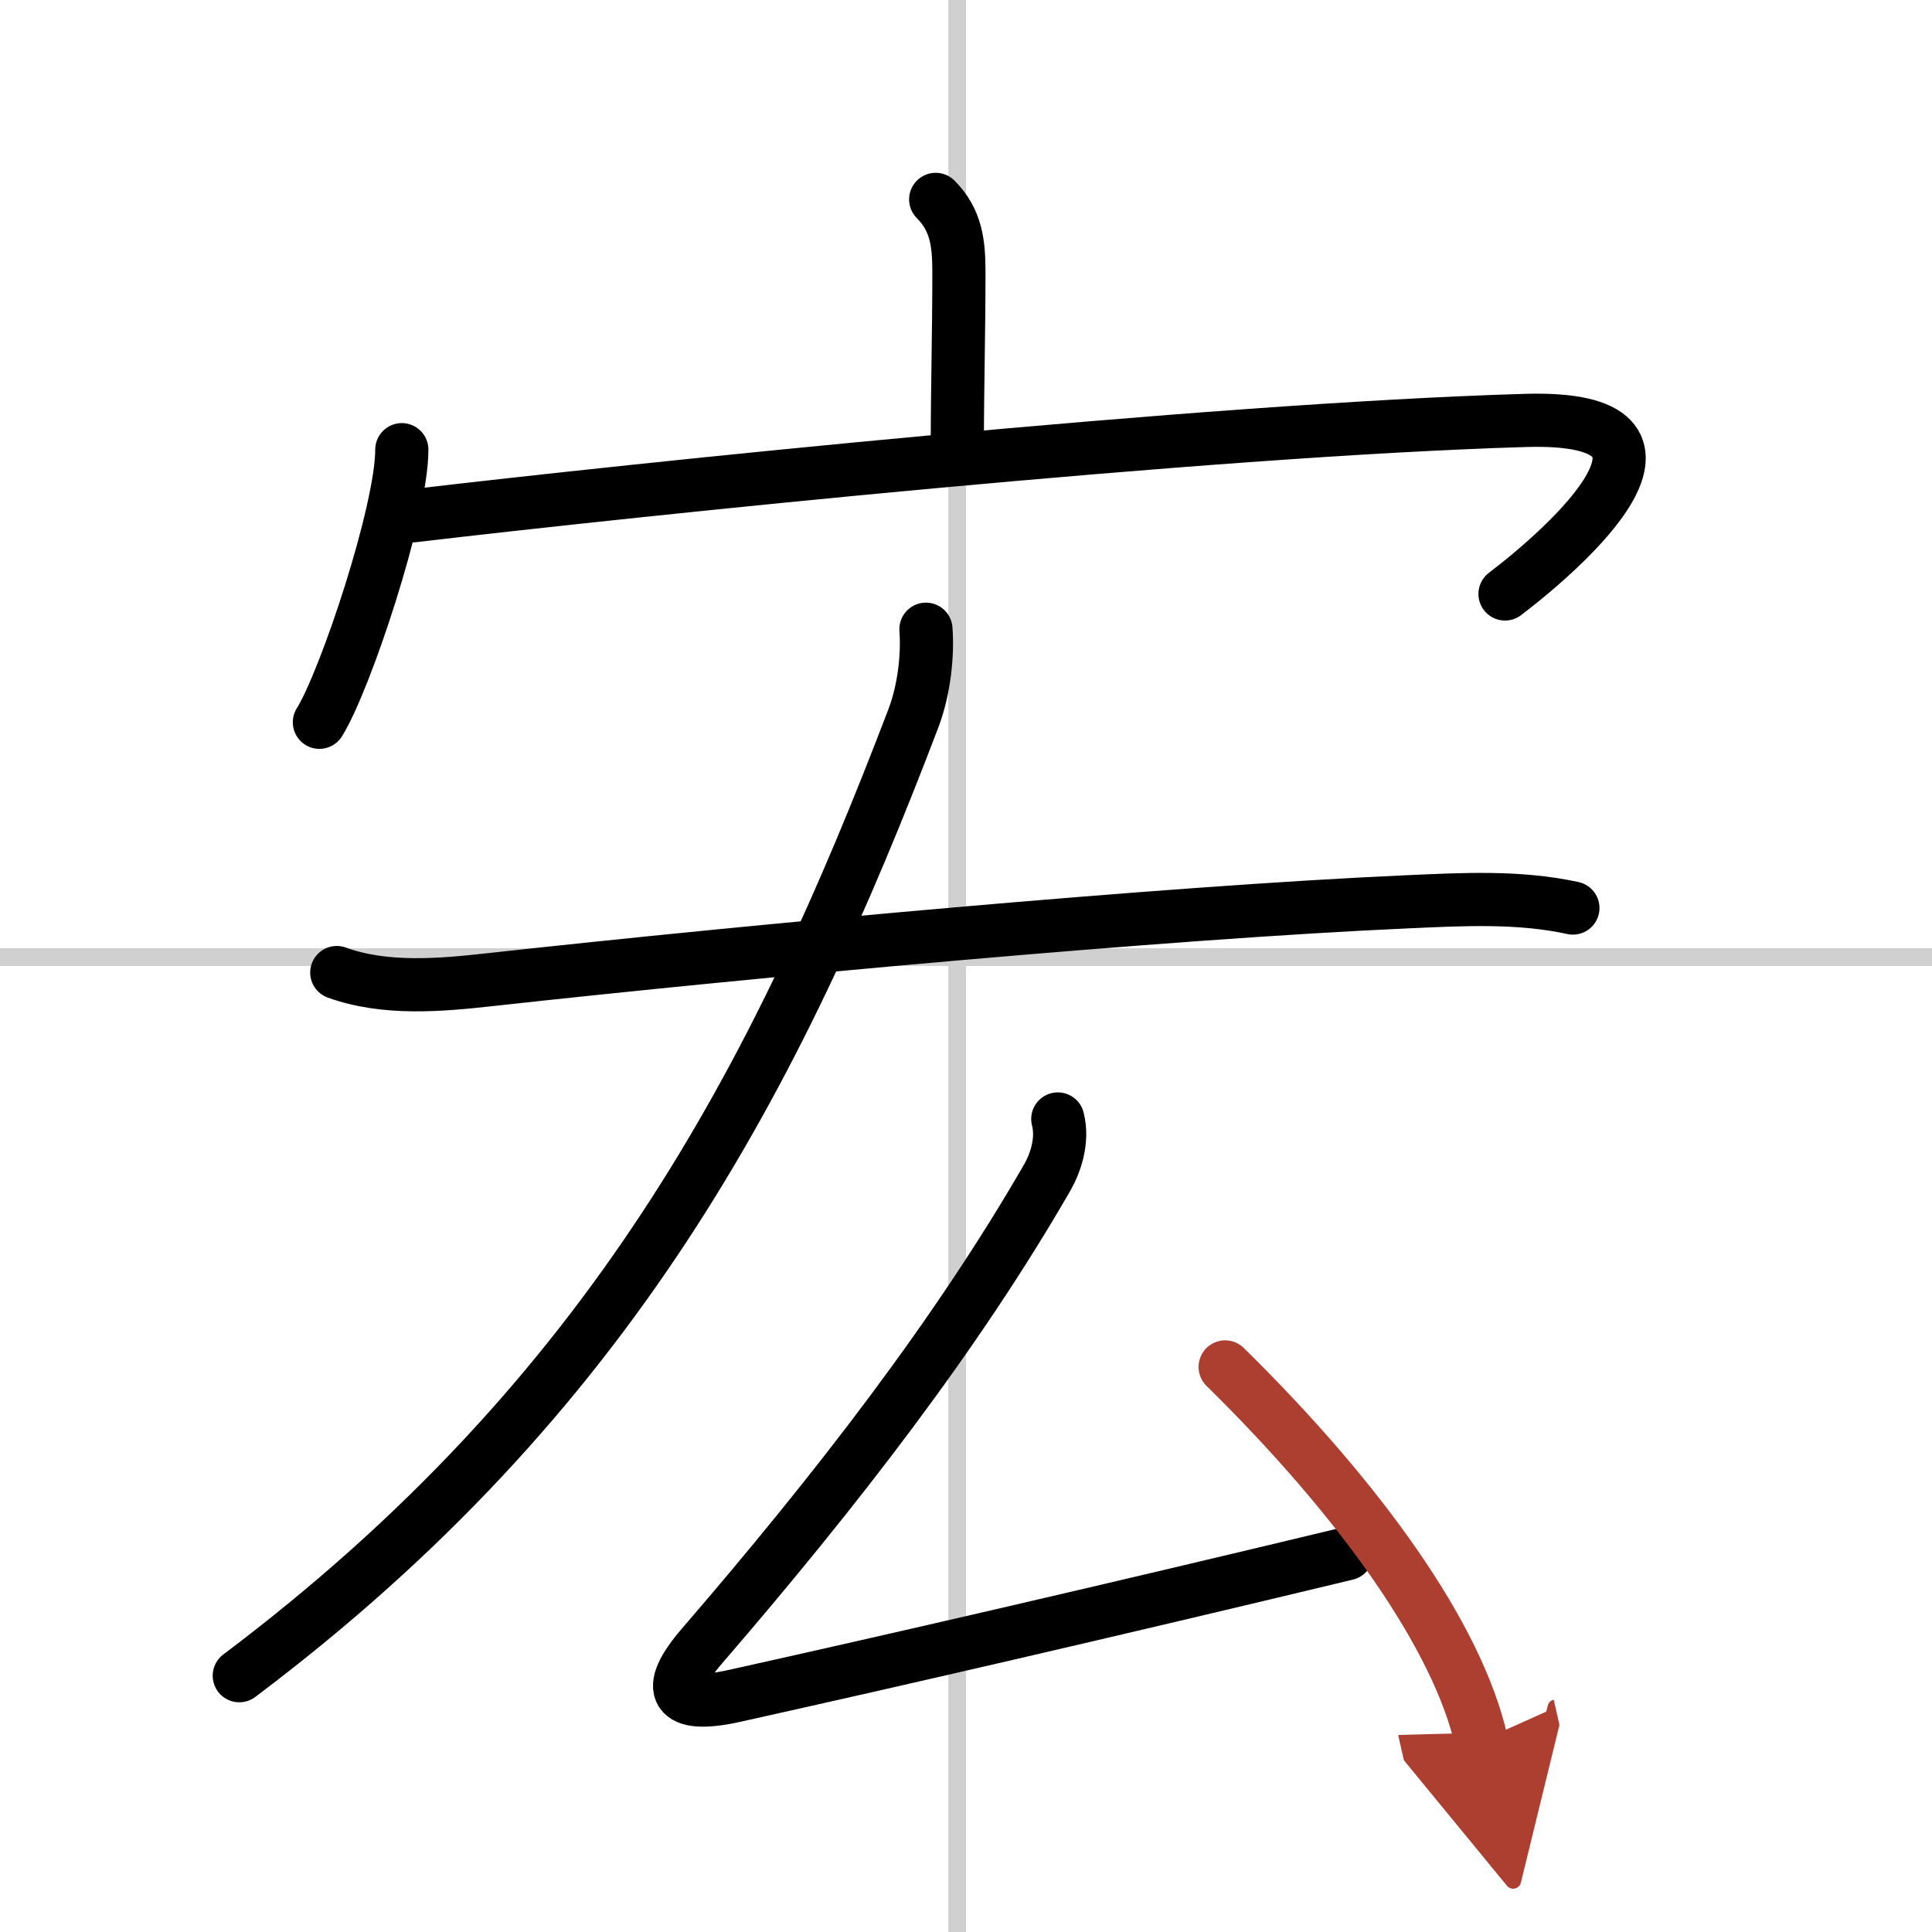 <svg width="400" height="400" viewBox="0 0 109 109" xmlns="http://www.w3.org/2000/svg"><defs><marker id="a" markerWidth="4" orient="auto" refX="1" refY="5" viewBox="0 0 10 10"><polyline points="0 0 10 5 0 10 1 5" fill="#ad3f31" stroke="#ad3f31"/></marker></defs><g fill="none" stroke="#000" stroke-linecap="round" stroke-linejoin="round" stroke-width="3"><rect width="100%" height="100%" fill="#fff" stroke="#fff"/><line x1="54" x2="54" y2="109" stroke="#d0d0d0" stroke-width="1"/><line x2="109" y1="54" y2="54" stroke="#d0d0d0" stroke-width="1"/><path d="m52.79 11.25c1.17 1.17 1.31 2.5 1.31 4.1 0 3.46-0.09 6.6-0.09 9.75"/><path d="m22.67 25.37c0 3.48-3.2 13.06-4.65 15.38"/><path d="m23.3 29.1c12.45-1.47 44.7-4.85 62.76-5.38 10.78-0.32 2.31 7.16-1.15 9.79"/><path d="m19 54.87c2.72 0.99 5.87 0.71 8.65 0.4 14.97-1.65 38.16-3.79 51.71-4.39 3.13-0.14 6.31-0.32 9.38 0.35"/><path d="M52.24,35.5c0.11,1.44-0.09,3.4-0.71,5.03C43.8,60.81,34.5,78.75,13.5,94.54"/><path d="M59.68,63.13c0.32,1.25-0.16,2.54-0.6,3.31C54,75.25,47.25,84,39.6,92.87c-2.15,2.49-1.55,3.56,1.83,2.81c8.7-1.93,21.2-4.81,34.55-8.02"/><path d="m69.12 77.12c7.75 7.62 13.12 15.25 14.45 21.09" marker-end="url(#a)" stroke="#ad3f31"/></g></svg>
